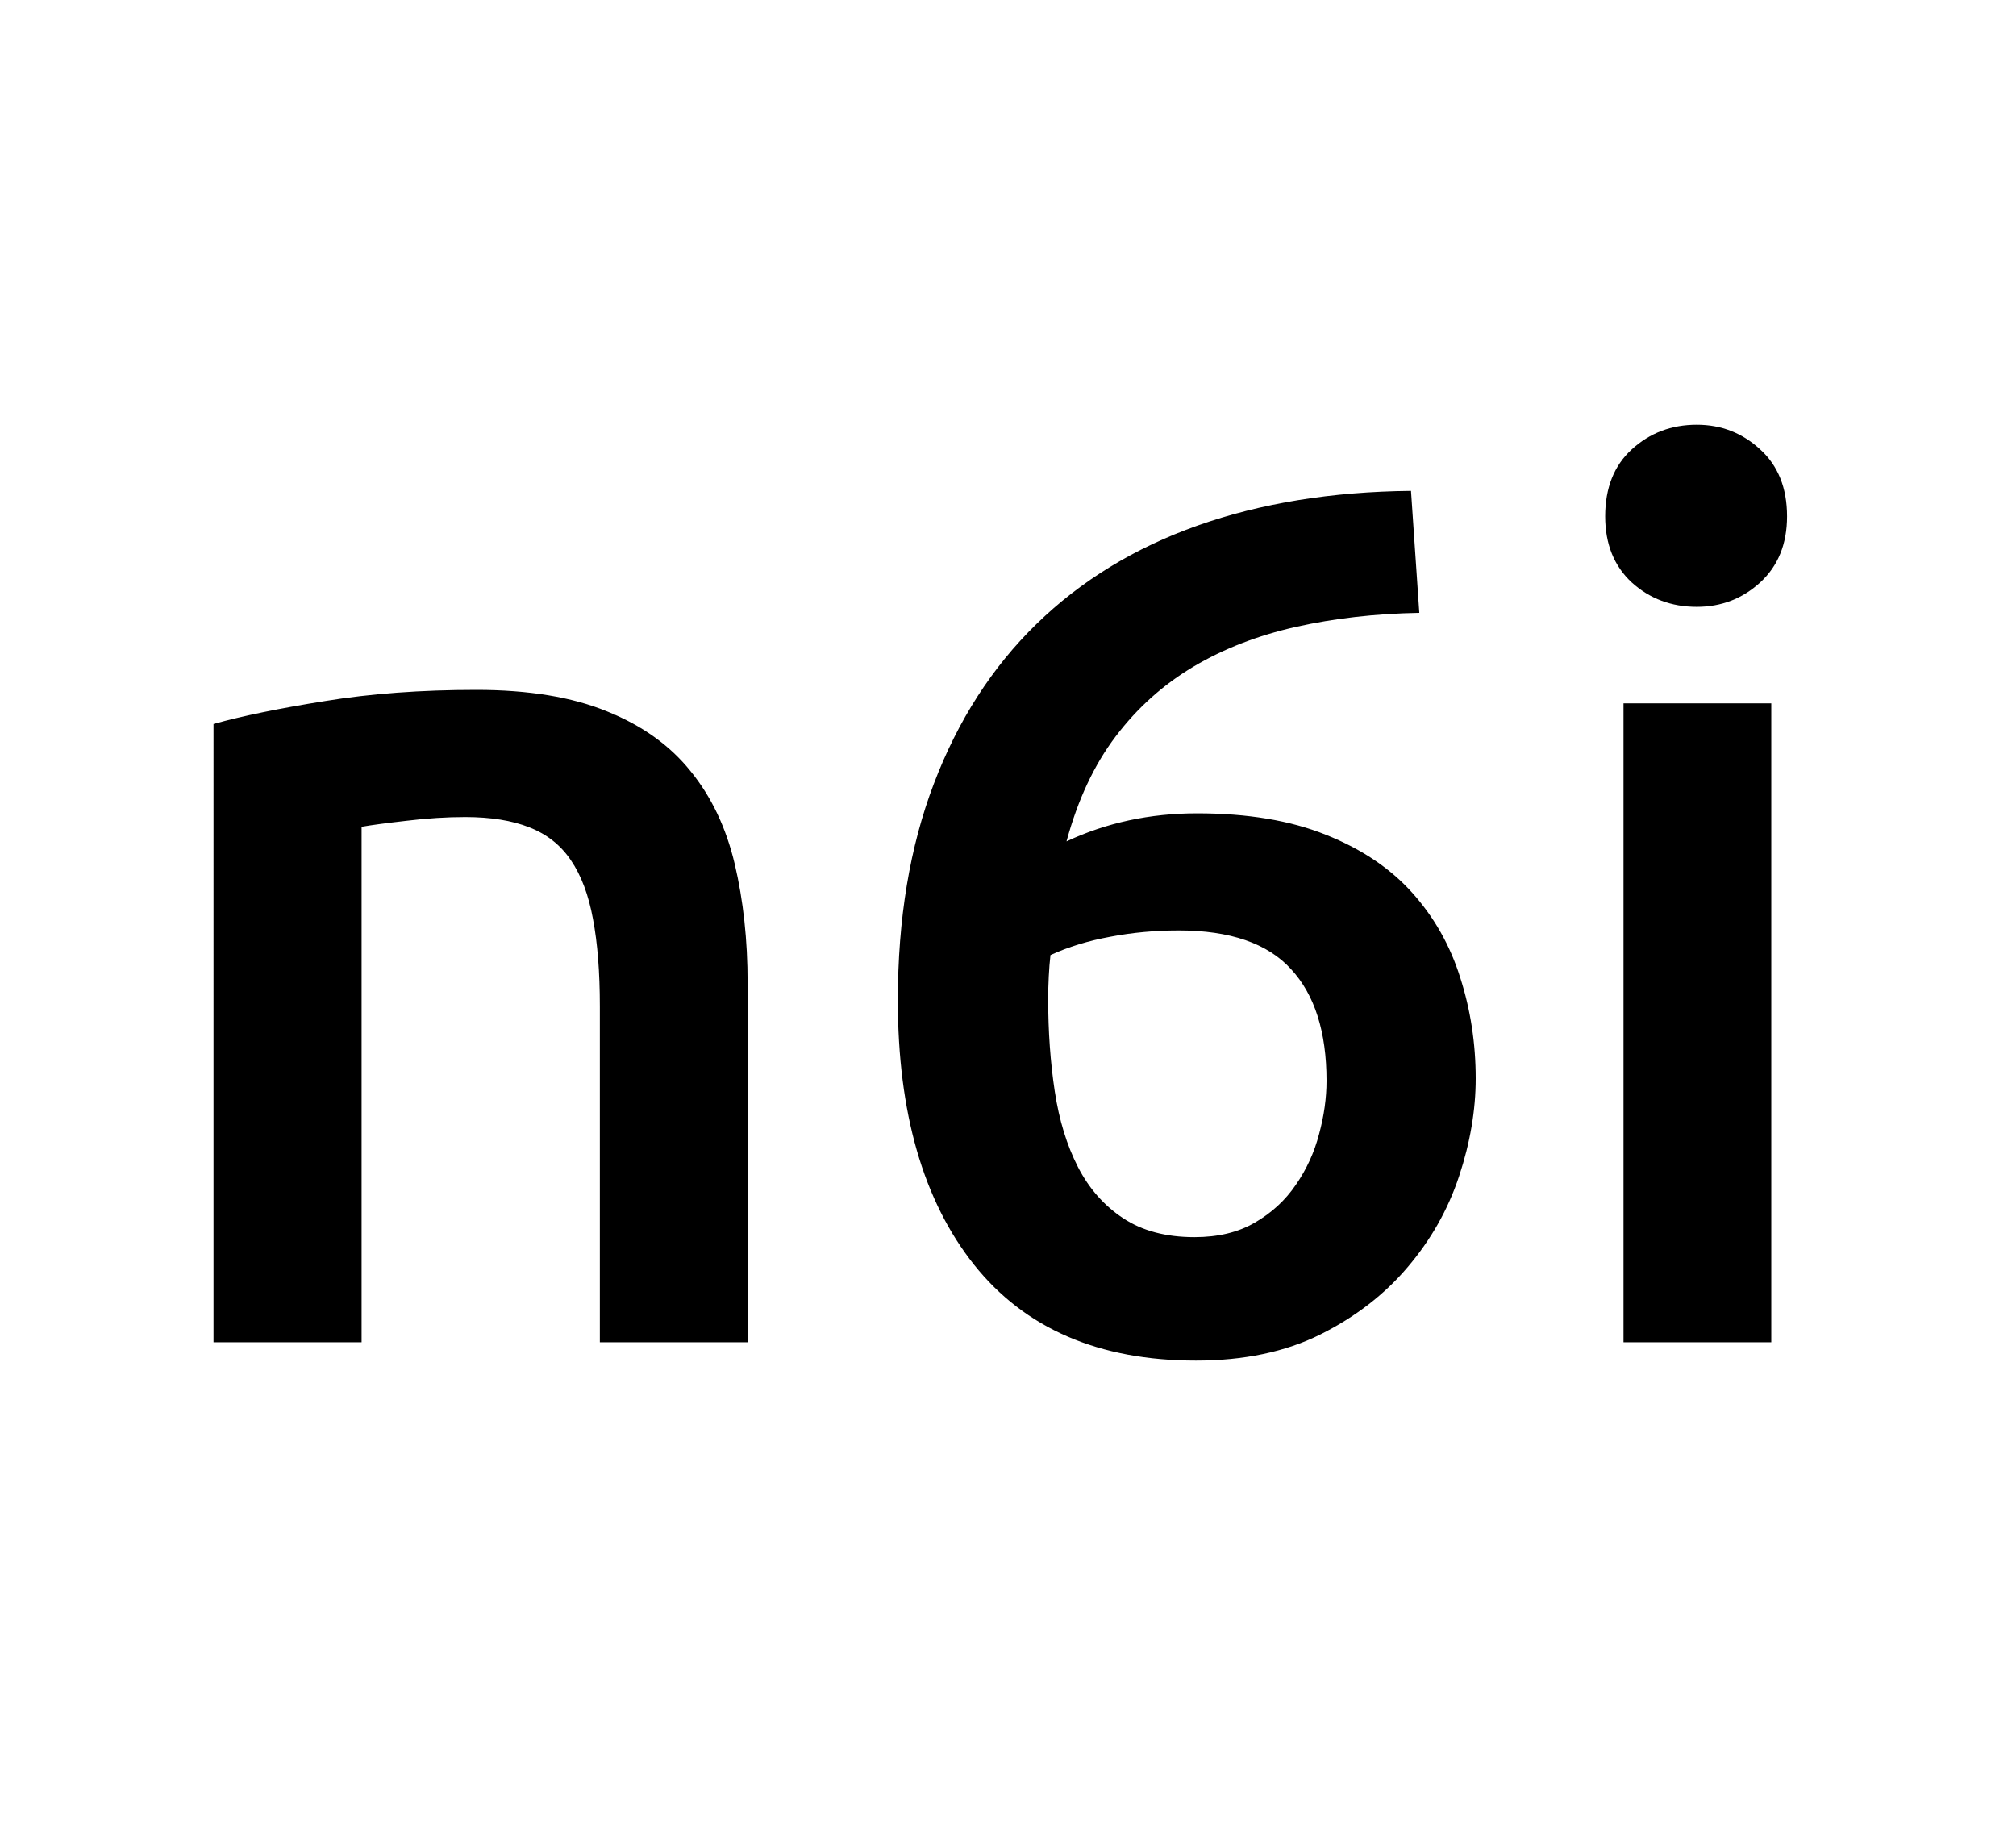 <?xml version="1.0" encoding="UTF-8"?>
<svg data-bbox="0 0 110 100" xmlns="http://www.w3.org/2000/svg" stroke-miterlimit="10" stroke-linecap="square" viewBox="0 0 110 100" data-type="ugc">
    <g>
        <clipPath id="a9e16127-6215-4aec-87ba-9a2cbfd9219c" fill="none">
            <path d="M0 0h110v100H0V0z"/>
        </clipPath>
        <g clip-path="url(#a9e16127-6215-4aec-87ba-9a2cbfd9219c)">
            <path d="M0 0h110v100H0z" fill="none"/>
            <path d="M1.082 6.236h106.141v87.528H1.082z" fill="none"/>
            <path d="M11.651 39.502q2.344-.656 6.079-1.25 3.734-.61 8.265-.61 4.266 0 7.125 1.172 2.875 1.157 4.563 3.266 1.703 2.094 2.406 5.062.703 2.97.703 6.5v19.594H32.73V54.908q0-2.797-.375-4.766-.36-1.968-1.204-3.203-.828-1.234-2.265-1.797-1.422-.562-3.5-.562-1.531 0-3.203.203-1.657.188-2.453.328v28.125h-8.08V39.502zm52.666 11.265q-1.937 0-3.734.344-1.797.328-3.266 1-.062.531-.093 1.172-.032.625-.032 1.219 0 2.672.36 5.047.359 2.36 1.265 4.125.907 1.765 2.469 2.797 1.563 1.03 3.89 1.03 1.938 0 3.298-.796 1.375-.797 2.234-2.063.875-1.265 1.266-2.765.406-1.5.406-2.906 0-4-1.938-6.094-1.922-2.11-6.125-2.11zm1-6.39q4.125 0 7.032 1.172 2.906 1.156 4.703 3.156 1.797 2 2.625 4.64.843 2.626.843 5.5 0 2.594-.906 5.329-.906 2.734-2.812 4.968-1.891 2.235-4.766 3.672-2.86 1.422-6.781 1.422-7.938 0-12.11-5.234-4.156-5.235-4.156-14.422 0-6.672 1.969-11.828 1.969-5.172 5.594-8.703 3.64-3.547 8.797-5.375 5.171-1.828 11.64-1.89l.453 6.655q-3.593.063-6.734.766-3.125.703-5.594 2.172-2.469 1.469-4.234 3.797-1.766 2.328-2.688 5.734 3.266-1.531 7.125-1.531zm31.33 28.86h-8.063v-34.86h8.063v34.86zm.86-45.063q0 2.265-1.47 3.61-1.453 1.327-3.453 1.327-2.078 0-3.547-1.328-1.453-1.344-1.453-3.61 0-2.327 1.453-3.656 1.47-1.343 3.547-1.343 2 0 3.453 1.343 1.47 1.329 1.47 3.657z" fill="#000000"/>
        </g>
    </g>
</svg>
